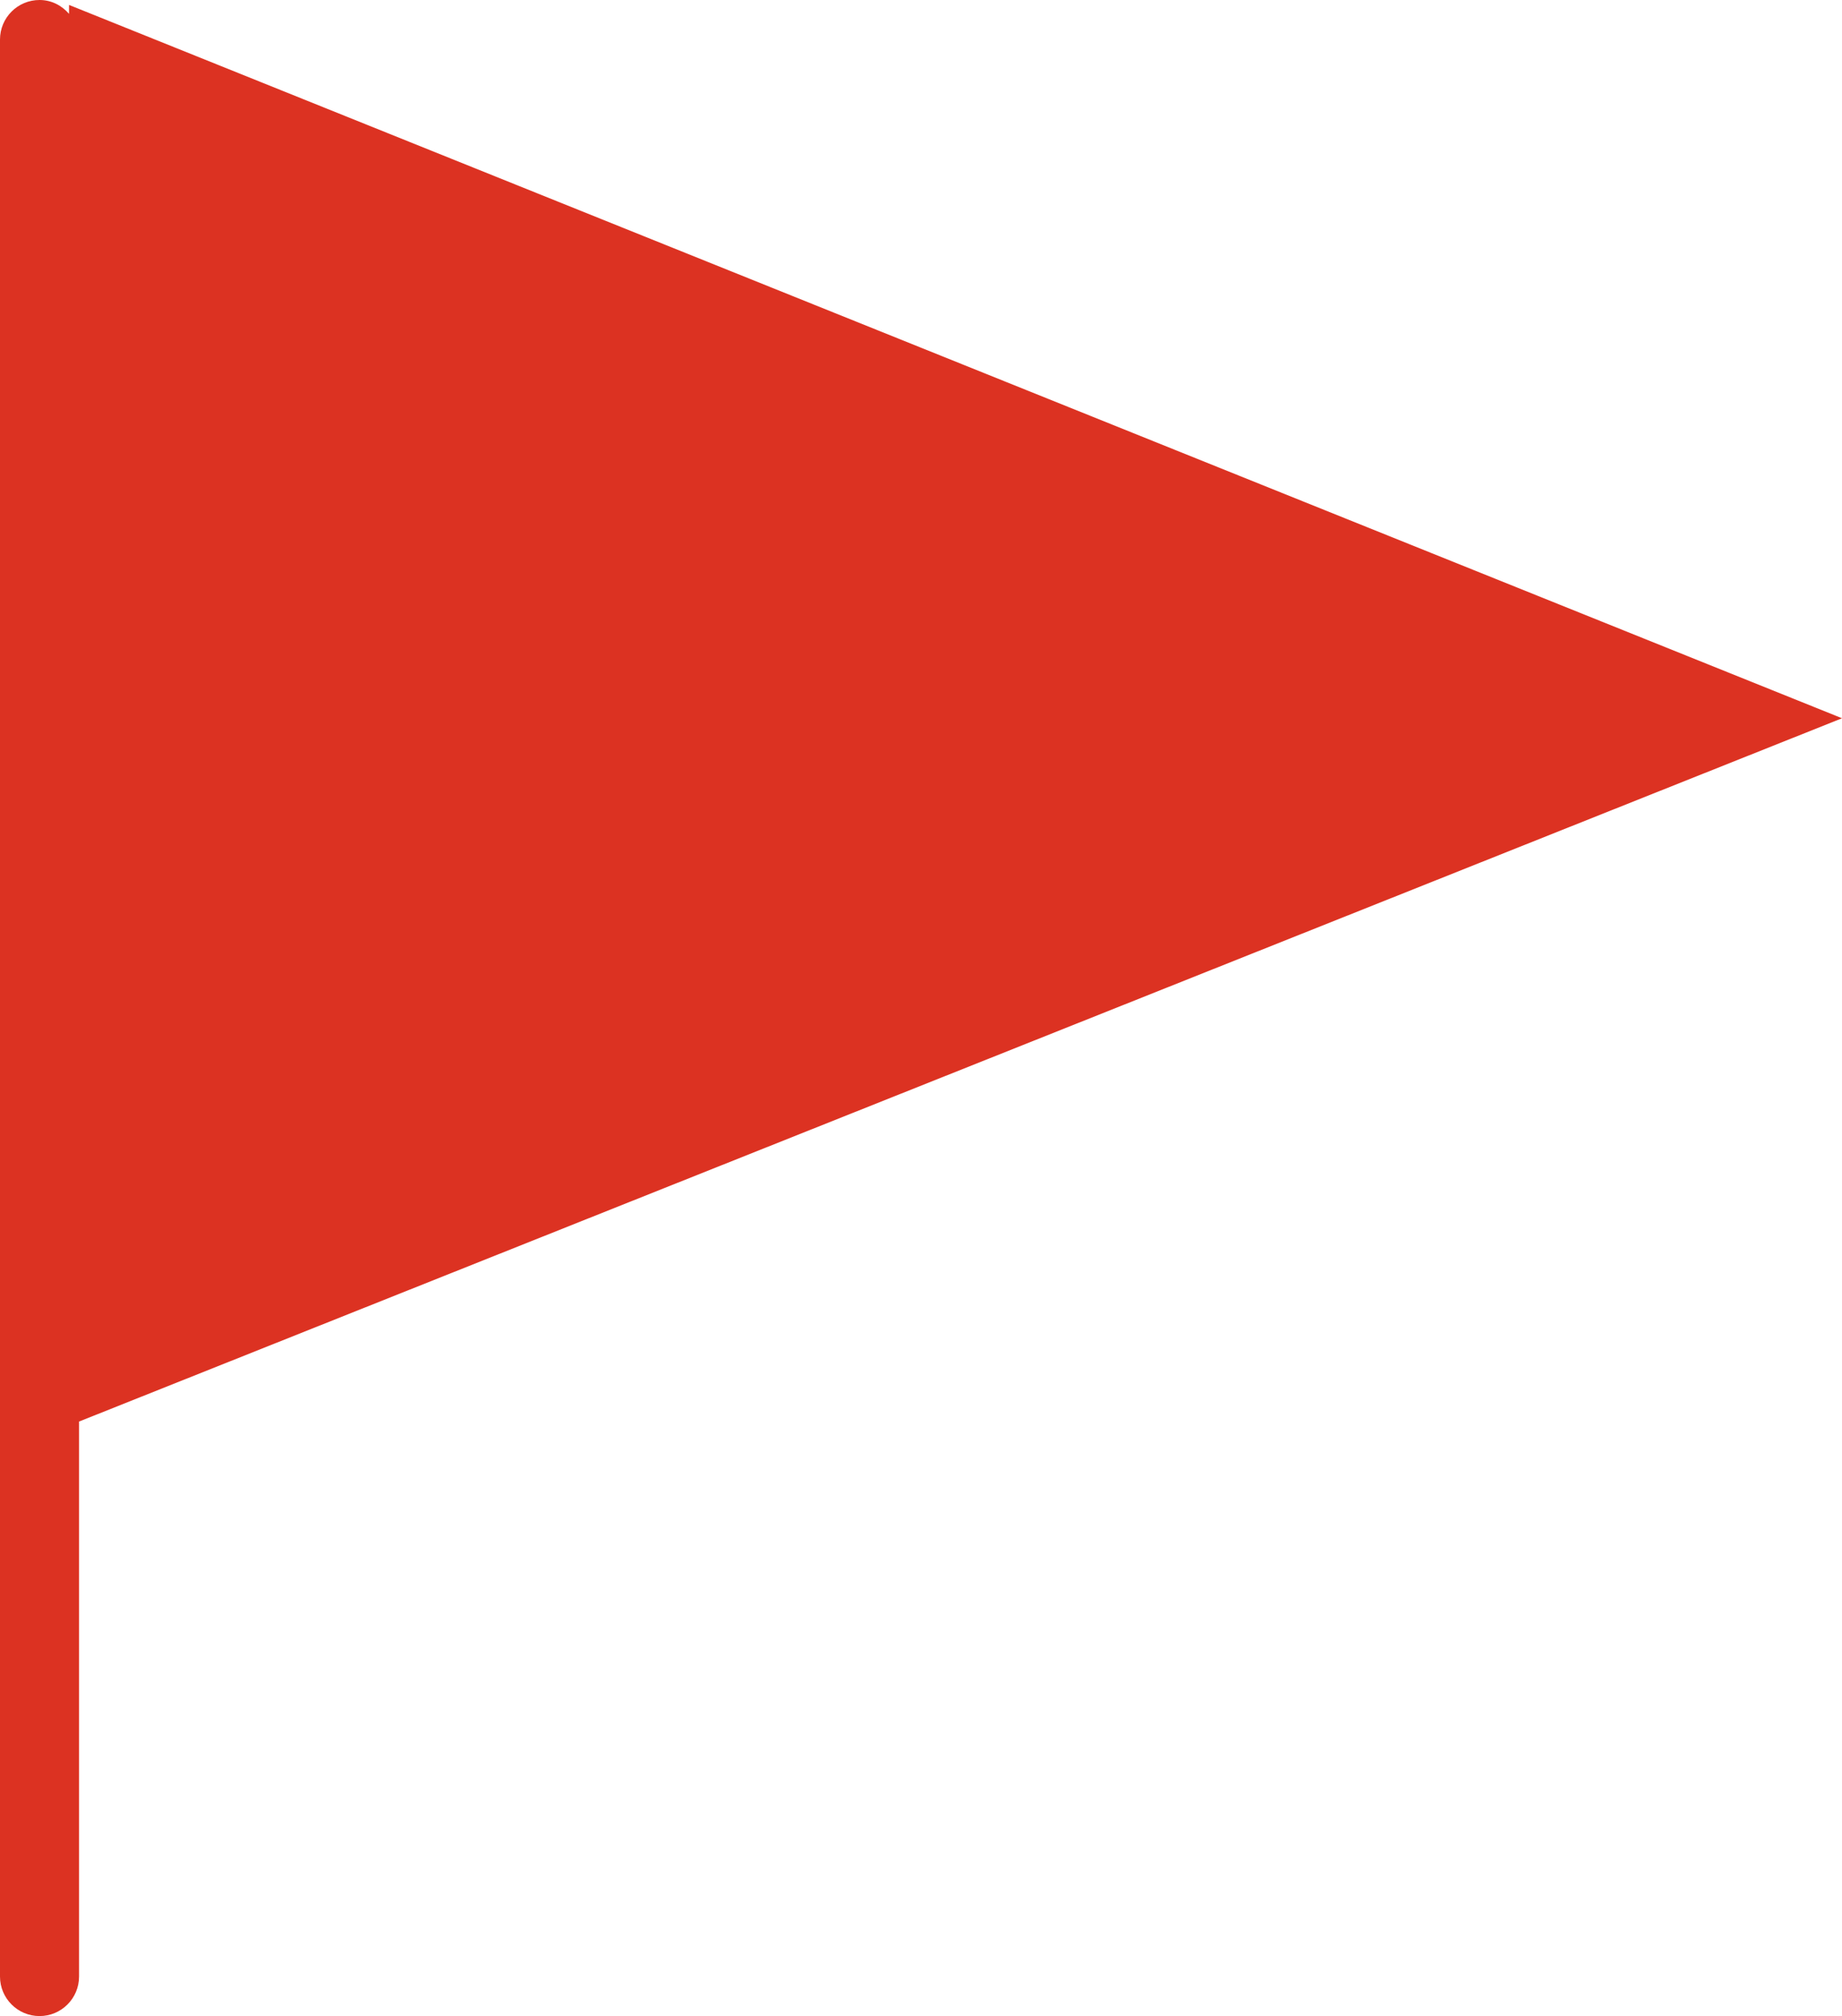 <?xml version="1.0" encoding="UTF-8"?><svg xmlns="http://www.w3.org/2000/svg" xmlns:xlink="http://www.w3.org/1999/xlink" height="2042.6" preserveAspectRatio="xMidYMid meet" version="1.0" viewBox="0.0 0.0 1866.3 2042.6" width="1866.3" zoomAndPan="magnify"><defs><clipPath id="a"><path d="M 0 0 L 1866.34 0 L 1866.34 2042.551 L 0 2042.551 Z M 0 0"/></clipPath></defs><g><g clip-path="url(#a)" id="change1_1"><path d="M 40.047 2042.551 C 62.184 2042.551 80.09 2024.629 80.09 2002.508 L 80.09 1440.23 L 1866.344 727.695 L 69.961 4.996 L 69.918 13.992 C 62.566 5.547 52.133 -0.004 40.047 -0.004 C 17.949 -0.004 0 17.902 0 40.047 L 0 2002.508 C 0 2024.629 17.949 2042.551 40.047 2042.551" fill="#dc3222"/></g></g></svg>